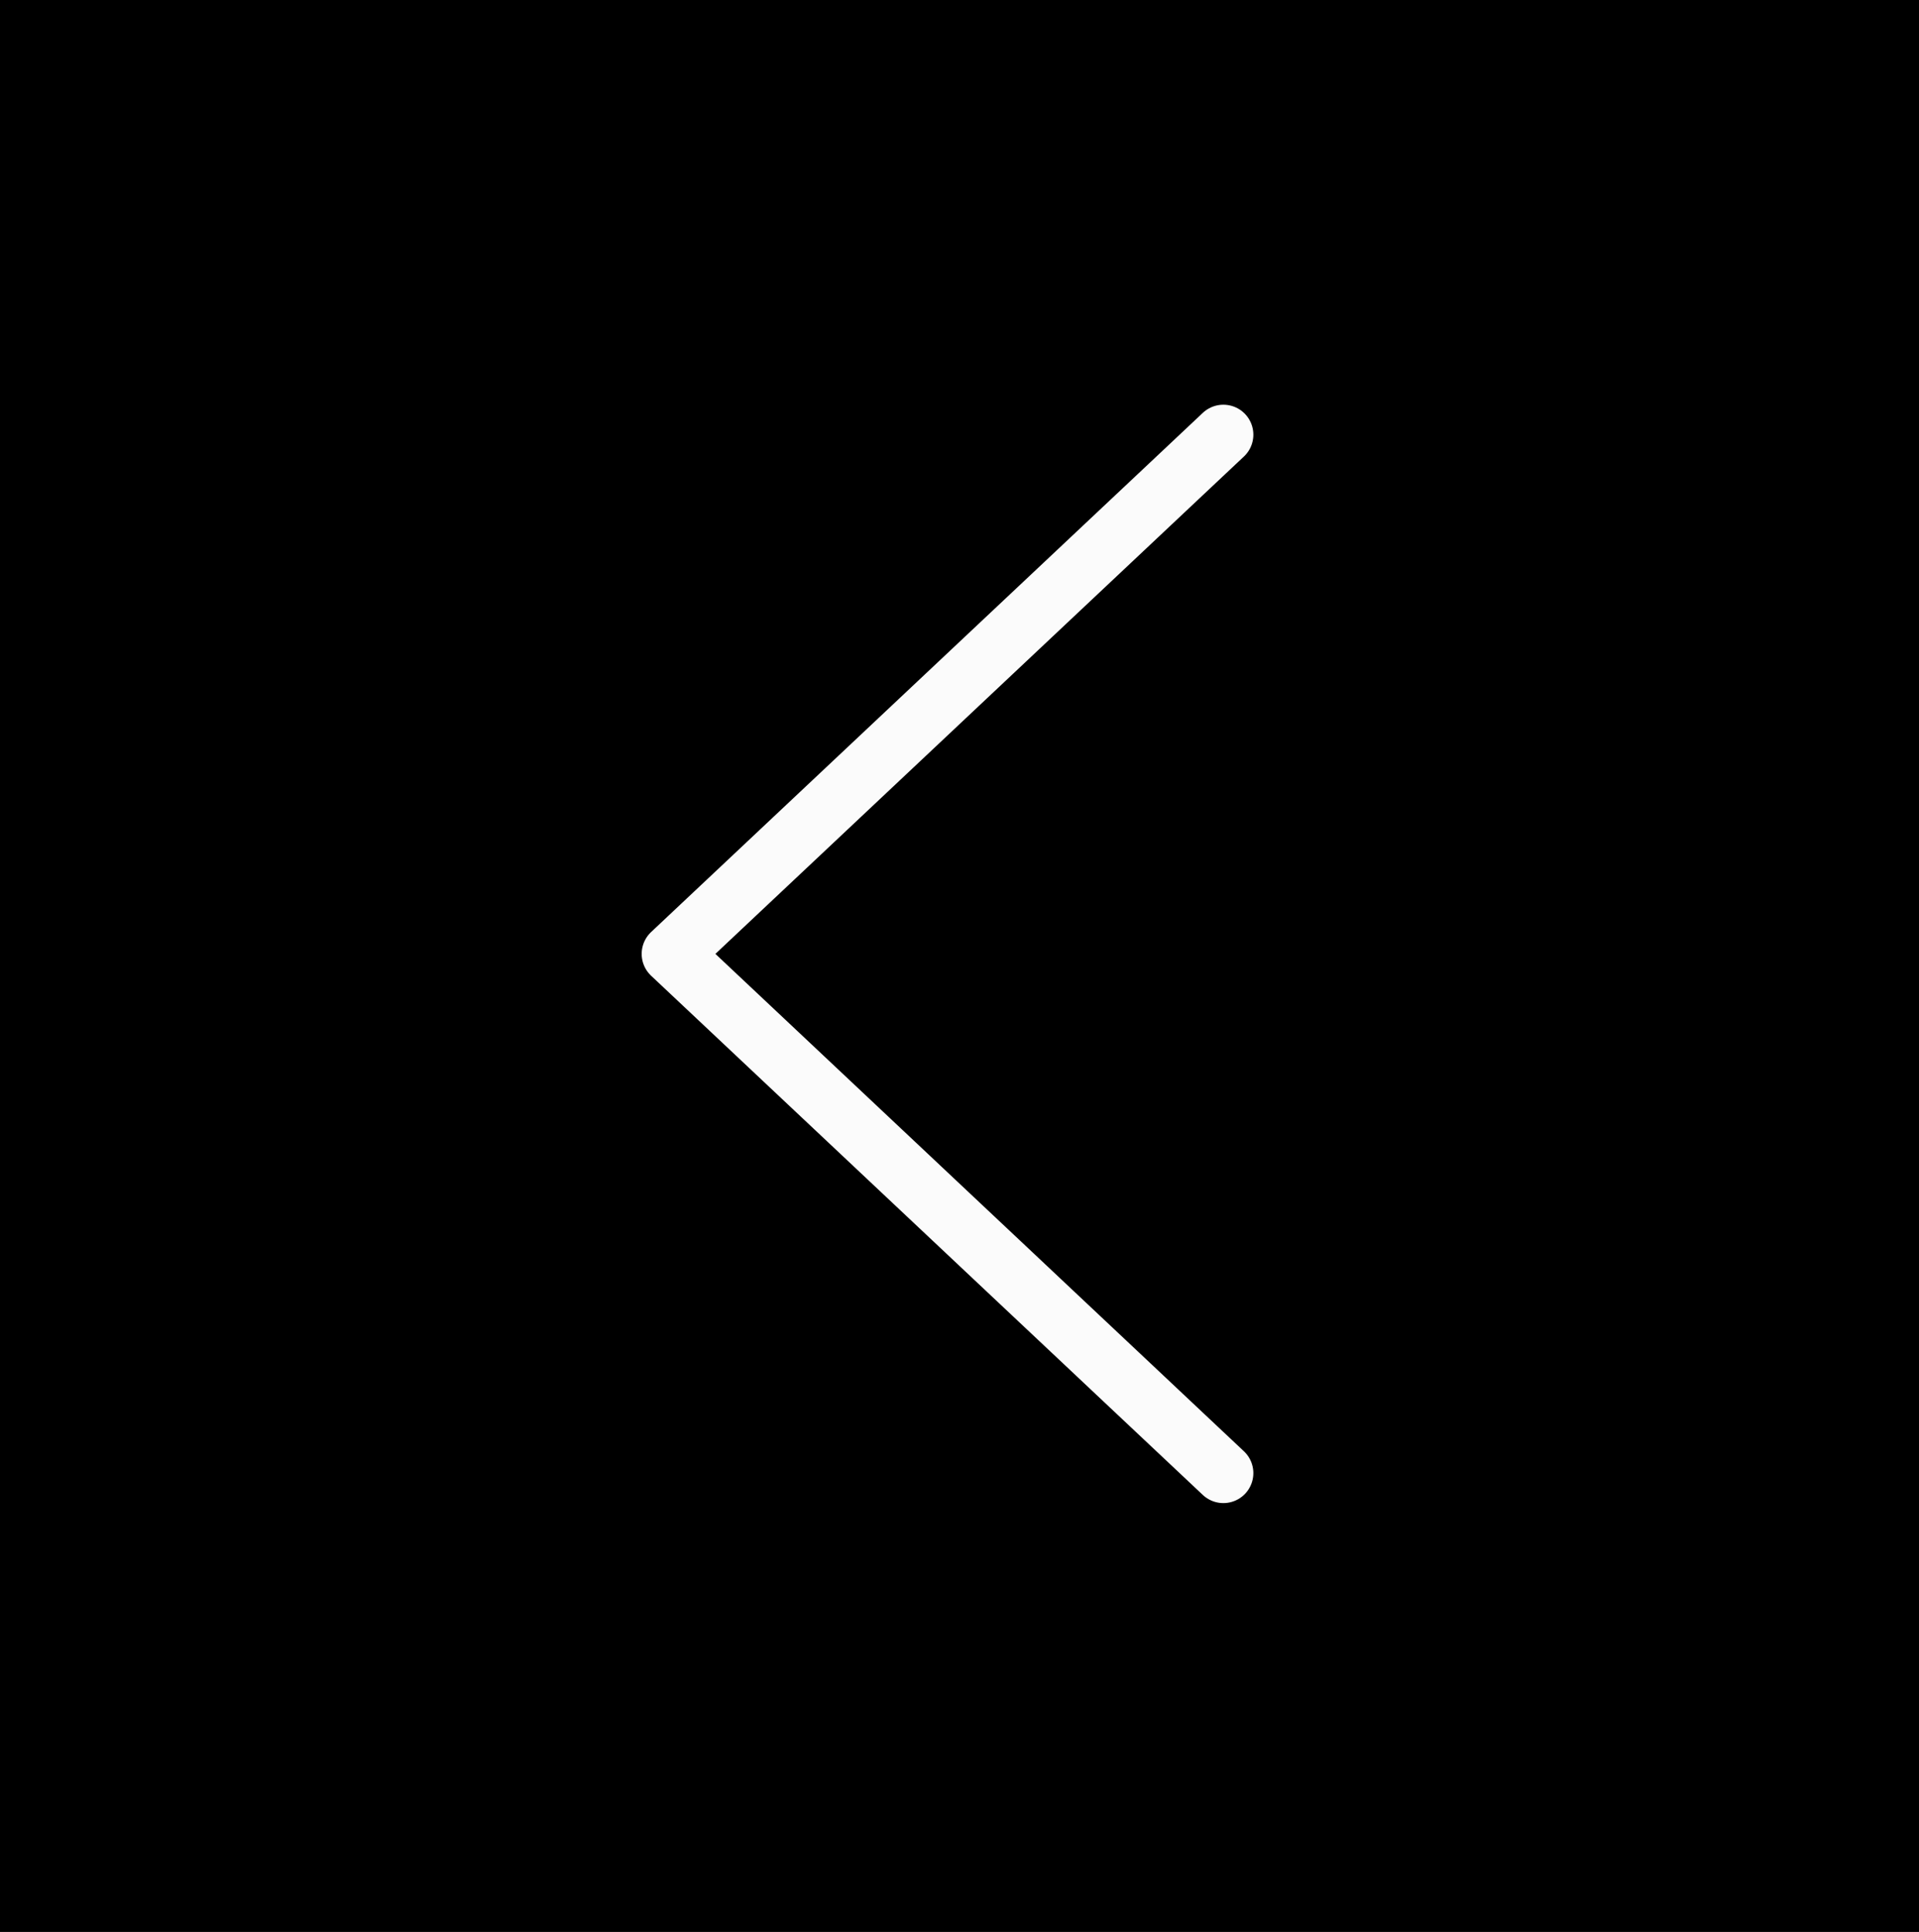 <svg xmlns="http://www.w3.org/2000/svg" viewBox="0 0 80 80.541">
  <g fill="none" fill-rule="evenodd">
    <path fill="#000" d="M0 0h80v80.541H0z"/>
    <path stroke="#fbfbfb" stroke-width="2.5" stroke-linecap="round" stroke-linejoin="round" d="M51 18.122 28 39.767l23 21.646"/>
  </g>
</svg>
